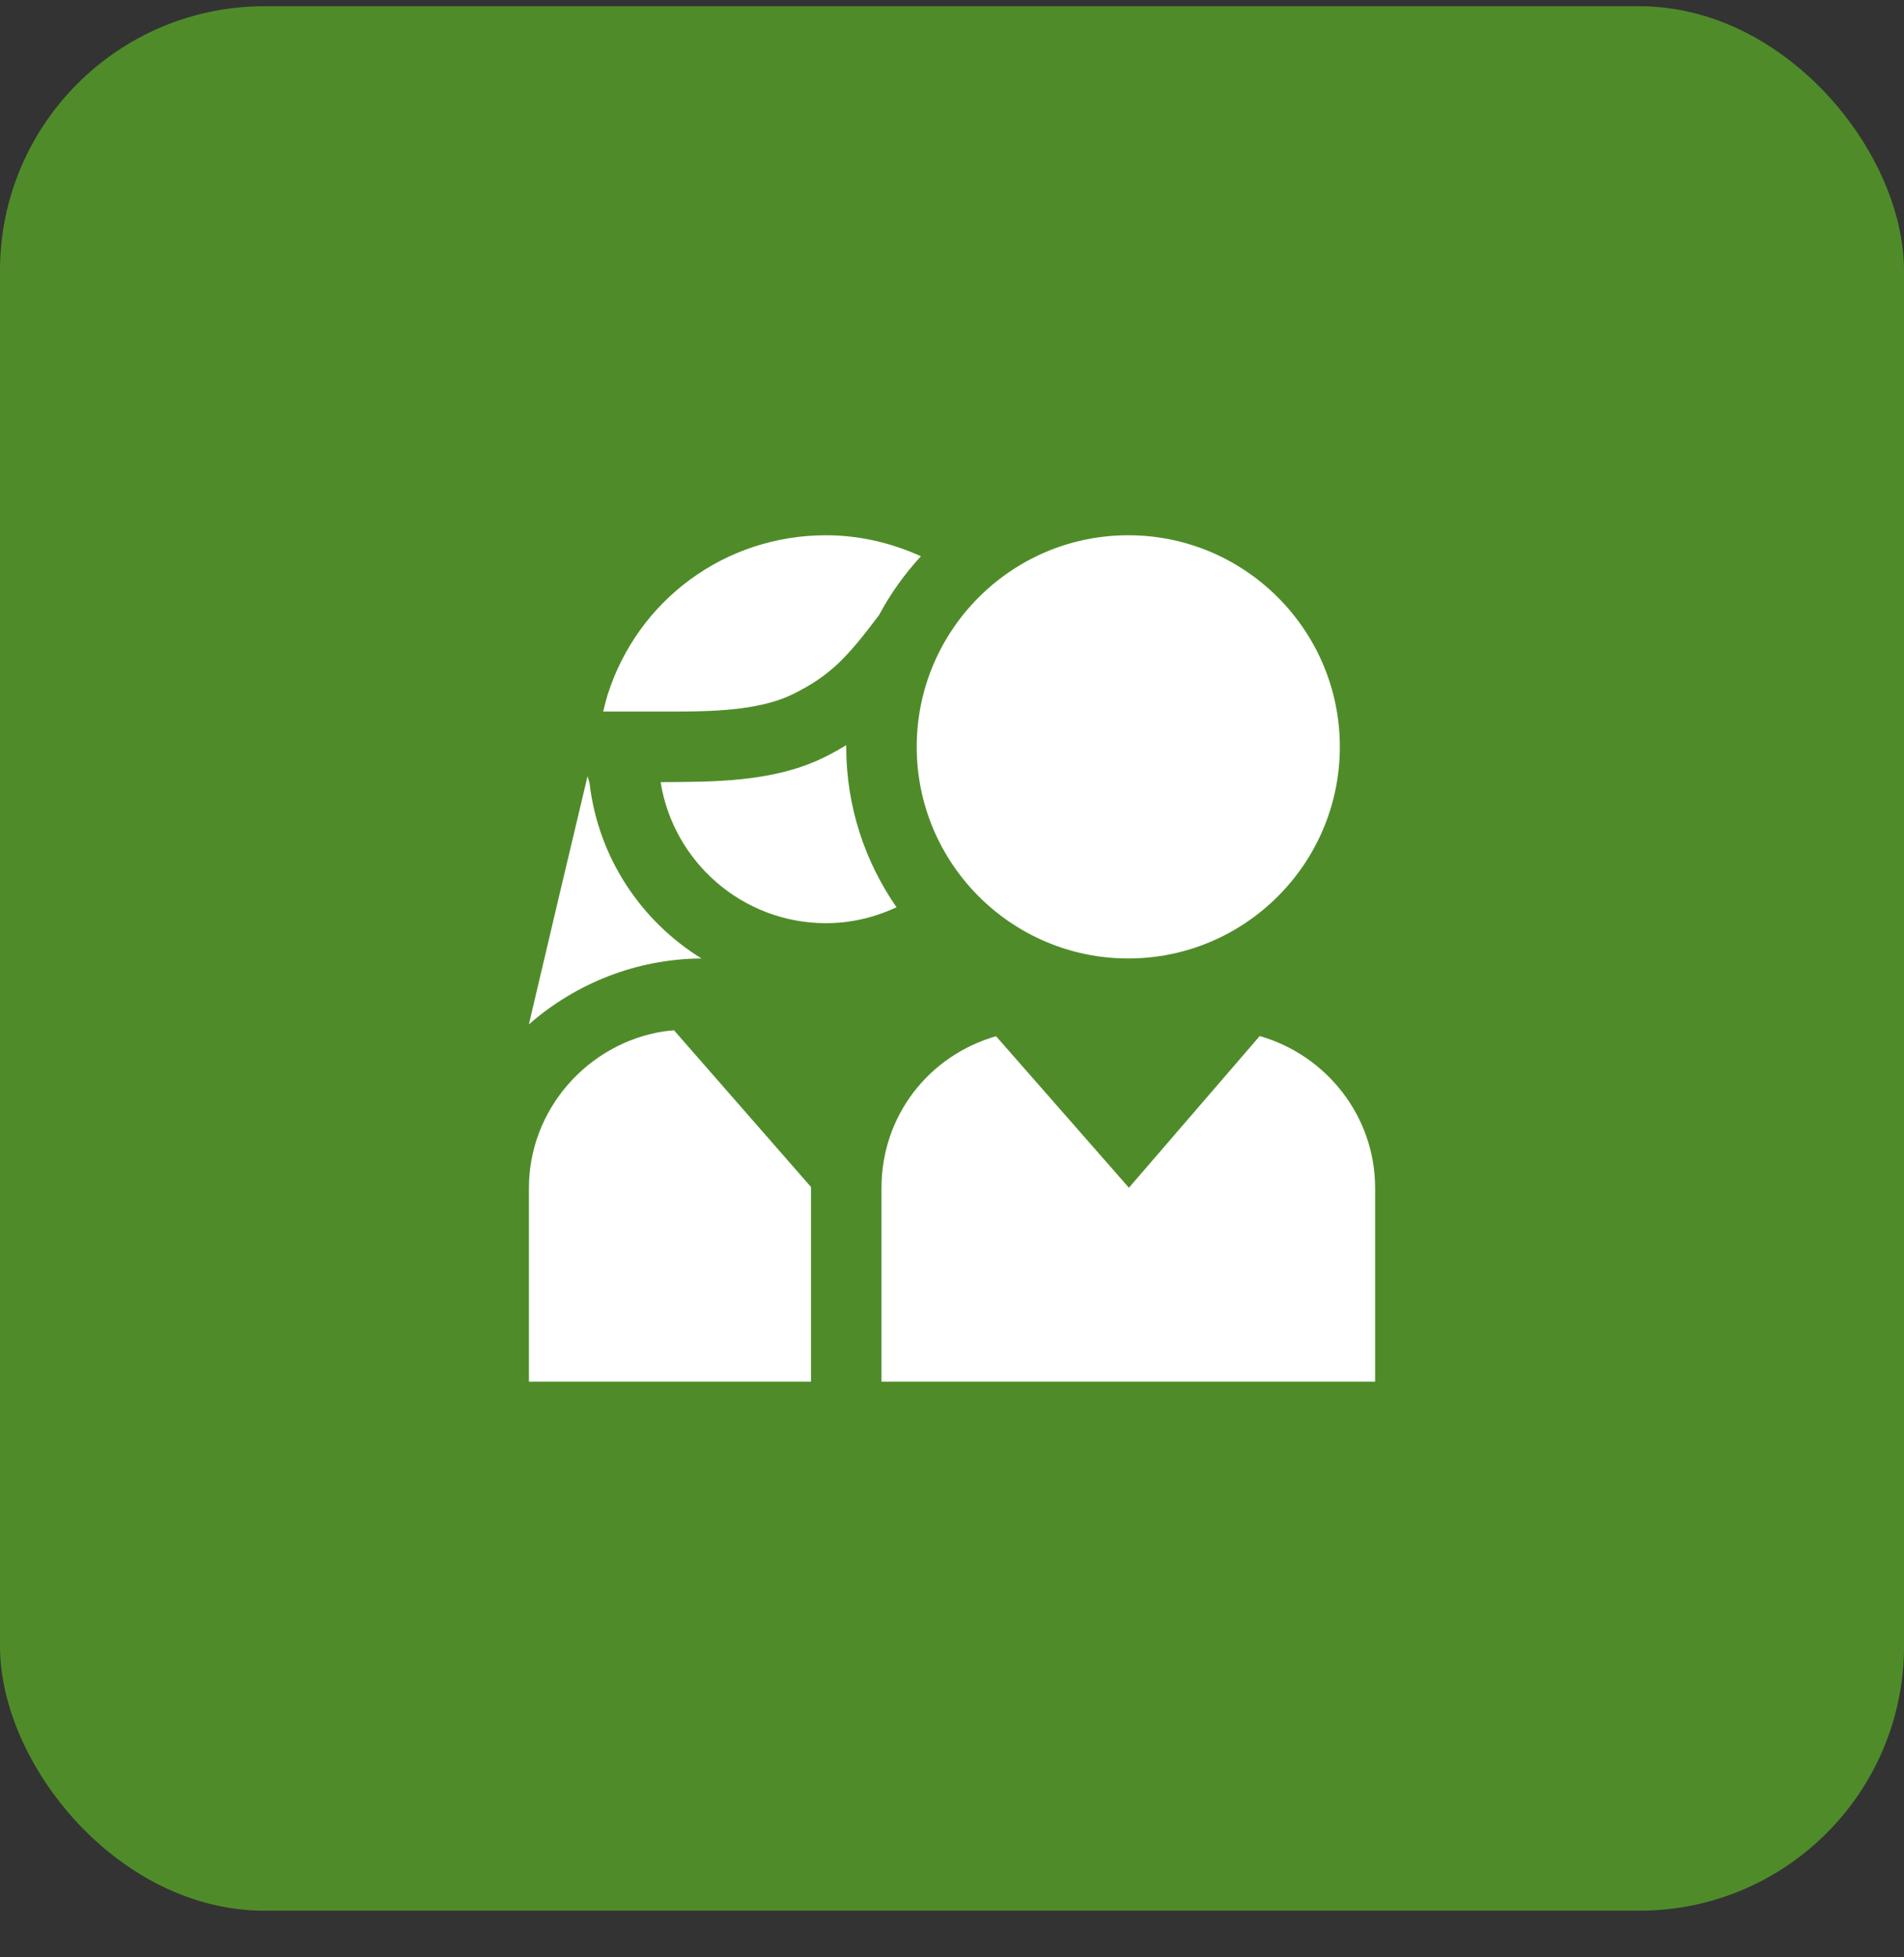 <svg width="36" height="37" viewBox="0 0 36 37" fill="none" xmlns="http://www.w3.org/2000/svg">
<rect x="0" y="0" width="36" height="37" fill="#333333" stroke="none"/>
<rect y="0.118" width="36" height="36" rx="5" fill="#4F8C29"/>
<g clip-path="url(#clip0_179_23625)">
<path d="M21.333 18.118C19.127 18.118 17.333 16.324 17.333 14.118C17.333 11.912 19.127 10.118 21.333 10.118C23.539 10.118 25.333 11.912 25.333 14.118C25.333 16.324 23.539 18.118 21.333 18.118ZM11.148 14.804C11.135 14.761 11.121 14.718 11.109 14.674C10.799 15.97 10.355 17.851 10 19.364C10.885 18.589 12.036 18.126 13.263 18.118C12.117 17.411 11.309 16.204 11.147 14.804L11.148 14.804ZM15 13.118C15.692 12.772 16 12.451 16.621 11.627C16.836 11.222 17.104 10.85 17.412 10.515C16.861 10.265 16.255 10.118 15.617 10.118C13.714 10.118 12.053 11.337 11.483 13.151C11.471 13.187 11.444 13.292 11.405 13.451H12.797C13.63 13.451 14.43 13.402 15 13.118ZM16.001 14.086C15.875 14.162 15.743 14.237 15.596 14.31C14.828 14.694 13.915 14.77 13.024 14.78C13.001 14.78 12.677 14.785 12.491 14.785C12.731 16.294 14.042 17.451 15.617 17.451C16.095 17.451 16.545 17.34 16.951 17.15C16.353 16.288 16 15.244 16 14.118C16 14.107 16.001 14.097 16.001 14.086ZM23.818 19.585L21.345 22.452L18.833 19.588C17.559 19.954 16.667 21.096 16.667 22.452V26.118H26V22.452C26 21.109 25.085 19.947 23.818 19.585ZM12.744 19.476L12.566 19.494C11.103 19.715 10.001 20.986 10.001 22.451V26.118H15.334V22.438L12.744 19.476Z" fill="white"/>
</g>
<defs>
<clipPath id="clip0_179_23625">
<rect width="16" height="16" fill="white" transform="translate(10 10.118)"/>
</clipPath>
</defs>
</svg>
